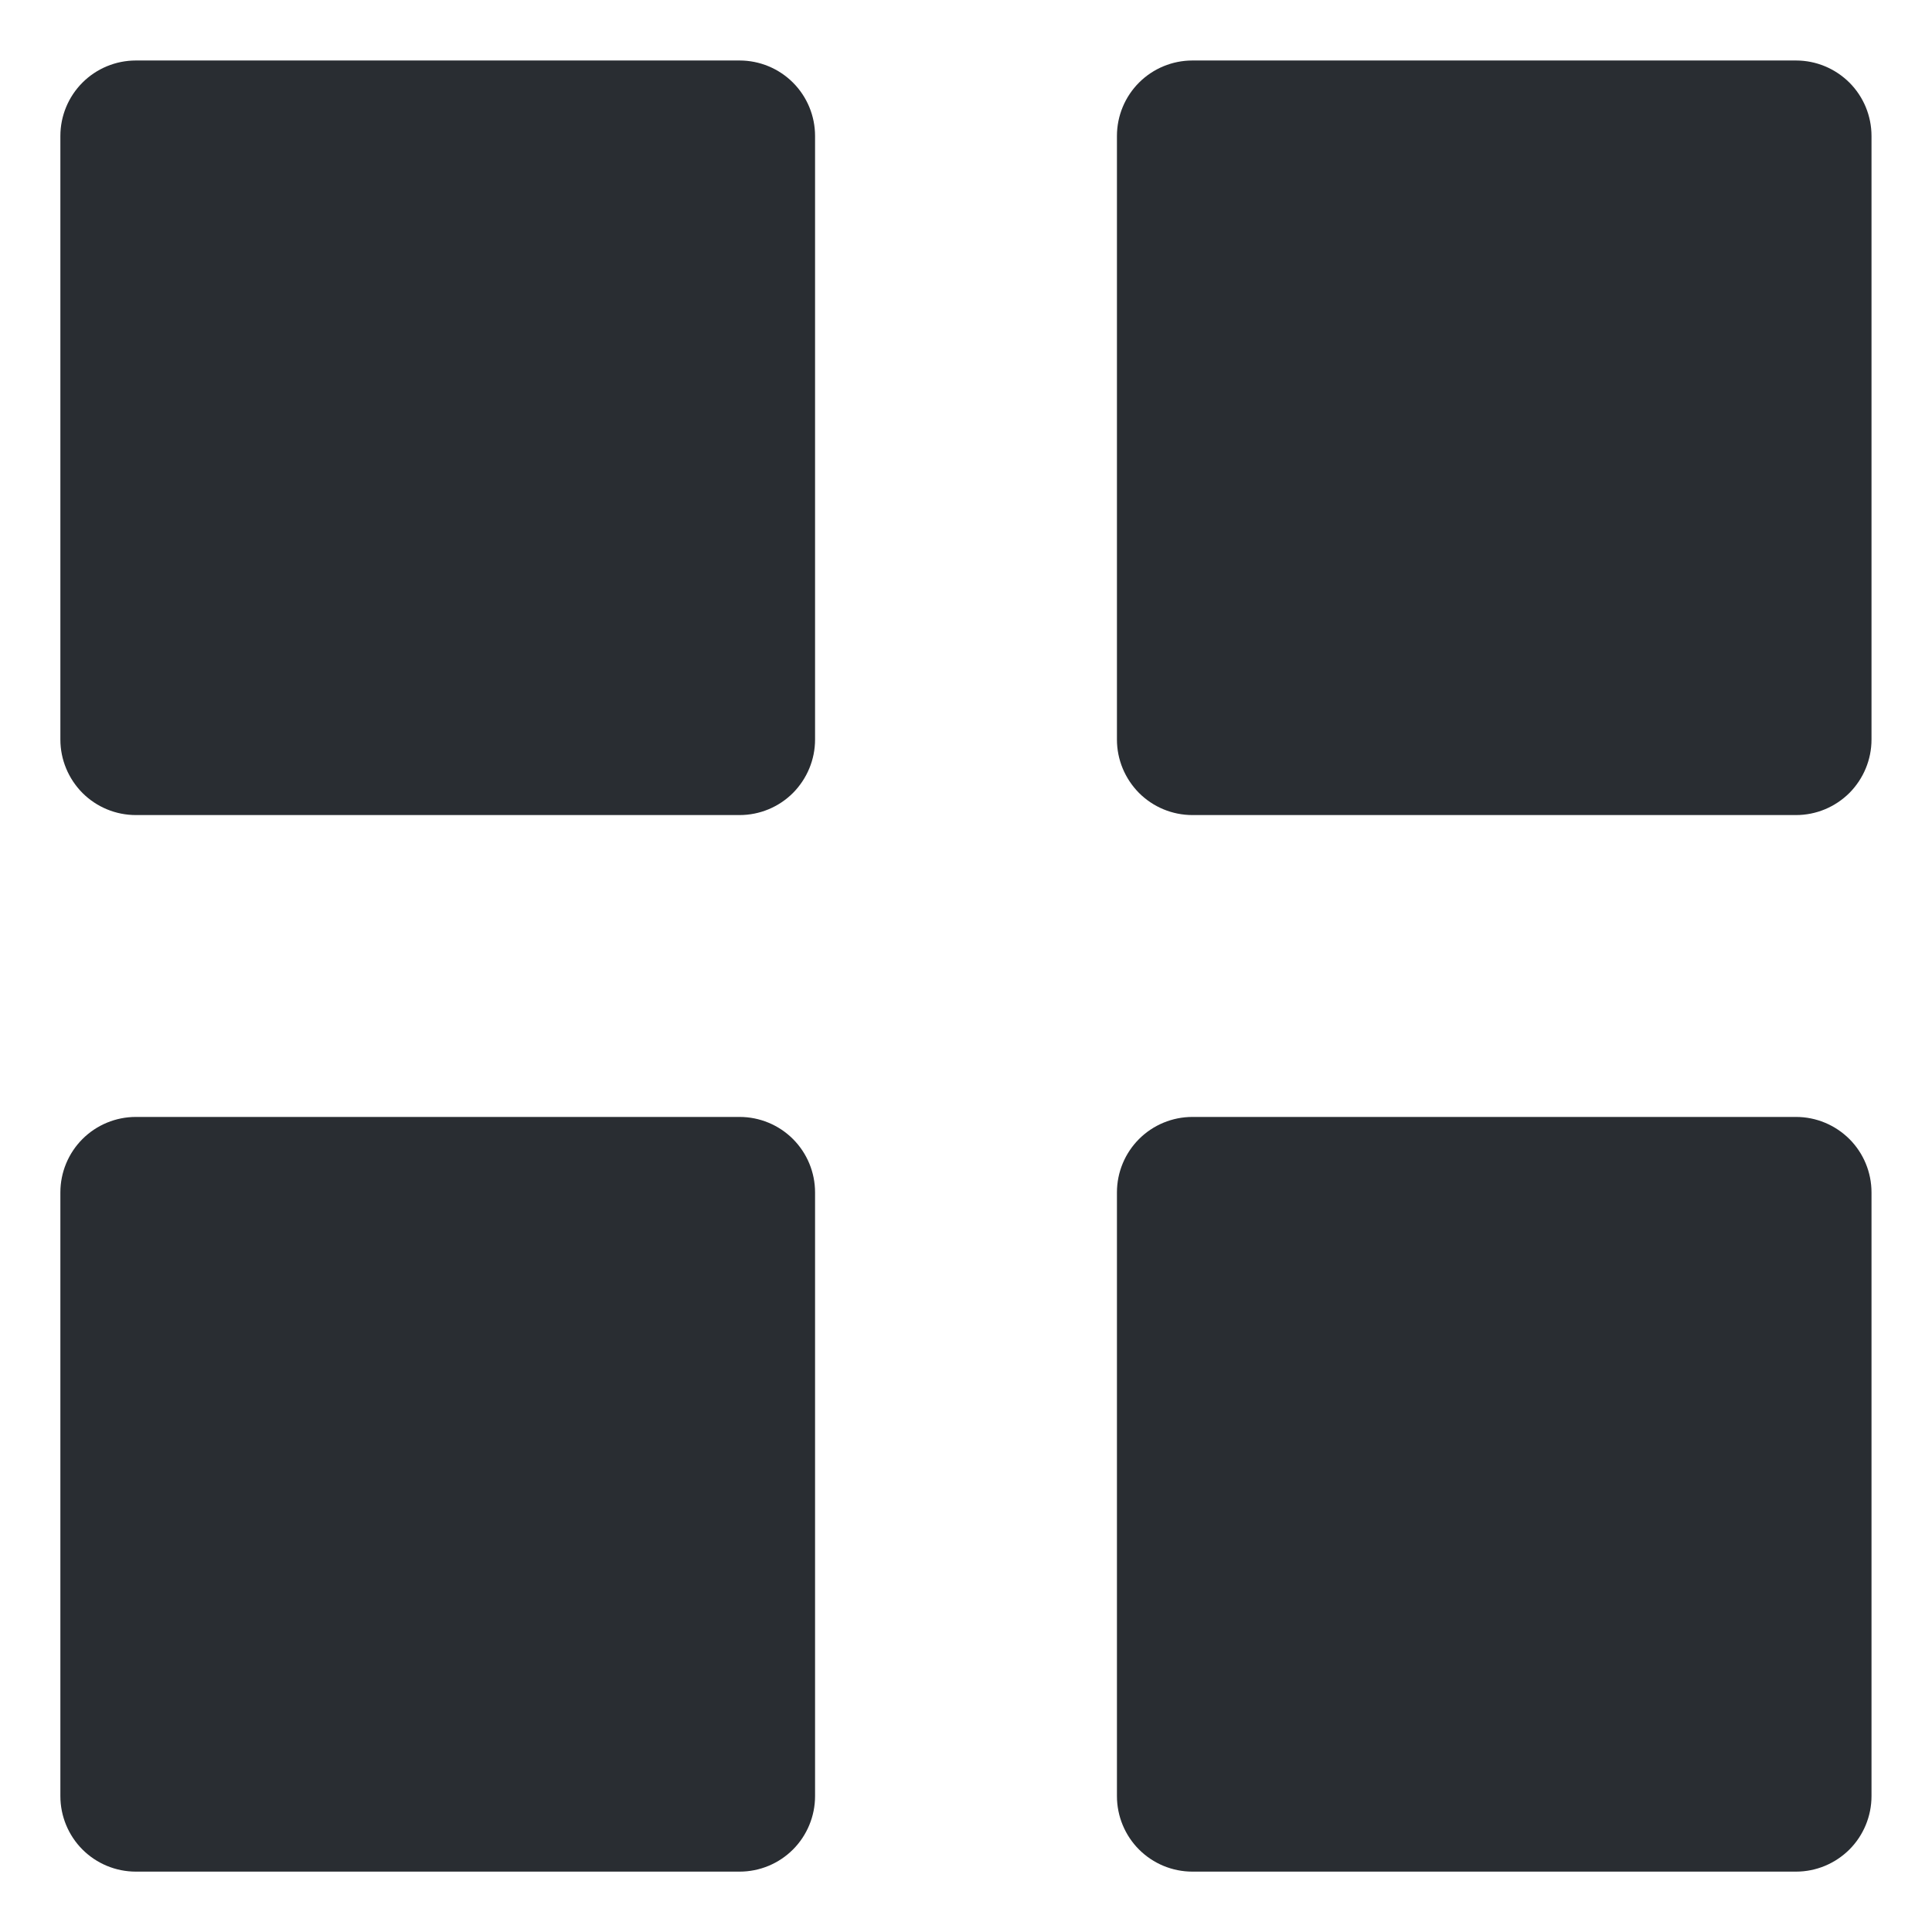 <svg width="16" height="16" viewBox="0 0 16 16" fill="none" xmlns="http://www.w3.org/2000/svg">
<path d="M1.125 6.75C0.959 6.75 0.8 6.684 0.683 6.567C0.566 6.449 0.5 6.29 0.5 6.125V1.126C0.5 0.96 0.566 0.801 0.683 0.684C0.8 0.567 0.959 0.501 1.125 0.501H6.125C6.291 0.501 6.45 0.567 6.567 0.684C6.684 0.801 6.75 0.96 6.75 1.126V6.125C6.75 6.29 6.684 6.449 6.567 6.567C6.45 6.684 6.291 6.75 6.125 6.75H1.125ZM9.875 6.75C9.709 6.75 9.55 6.684 9.433 6.567C9.316 6.449 9.25 6.29 9.25 6.125V1.126C9.25 0.96 9.316 0.801 9.433 0.684C9.55 0.567 9.709 0.501 9.875 0.501H14.874C15.04 0.501 15.198 0.567 15.316 0.684C15.433 0.801 15.499 0.96 15.499 1.126V6.125C15.499 6.29 15.433 6.449 15.316 6.567C15.198 6.684 15.04 6.75 14.874 6.75H9.875ZM1.125 15.5C0.959 15.5 0.8 15.434 0.683 15.317C0.566 15.2 0.5 15.04 0.5 14.875V9.875C0.5 9.709 0.566 9.55 0.683 9.433C0.8 9.316 0.959 9.25 1.125 9.25H6.125C6.291 9.25 6.45 9.316 6.567 9.433C6.684 9.55 6.75 9.709 6.75 9.875V14.875C6.75 15.04 6.684 15.2 6.567 15.317C6.45 15.434 6.291 15.5 6.125 15.5H1.125ZM9.875 15.5C9.709 15.5 9.55 15.434 9.433 15.317C9.316 15.2 9.25 15.04 9.25 14.875V9.875C9.25 9.709 9.316 9.55 9.433 9.433C9.55 9.316 9.709 9.25 9.875 9.25H14.874C15.04 9.25 15.198 9.316 15.316 9.433C15.433 9.55 15.499 9.709 15.499 9.875V14.875C15.499 15.04 15.433 15.2 15.316 15.317C15.198 15.434 15.04 15.5 14.874 15.5H9.875Z" fill="#292D32"/>
</svg>
